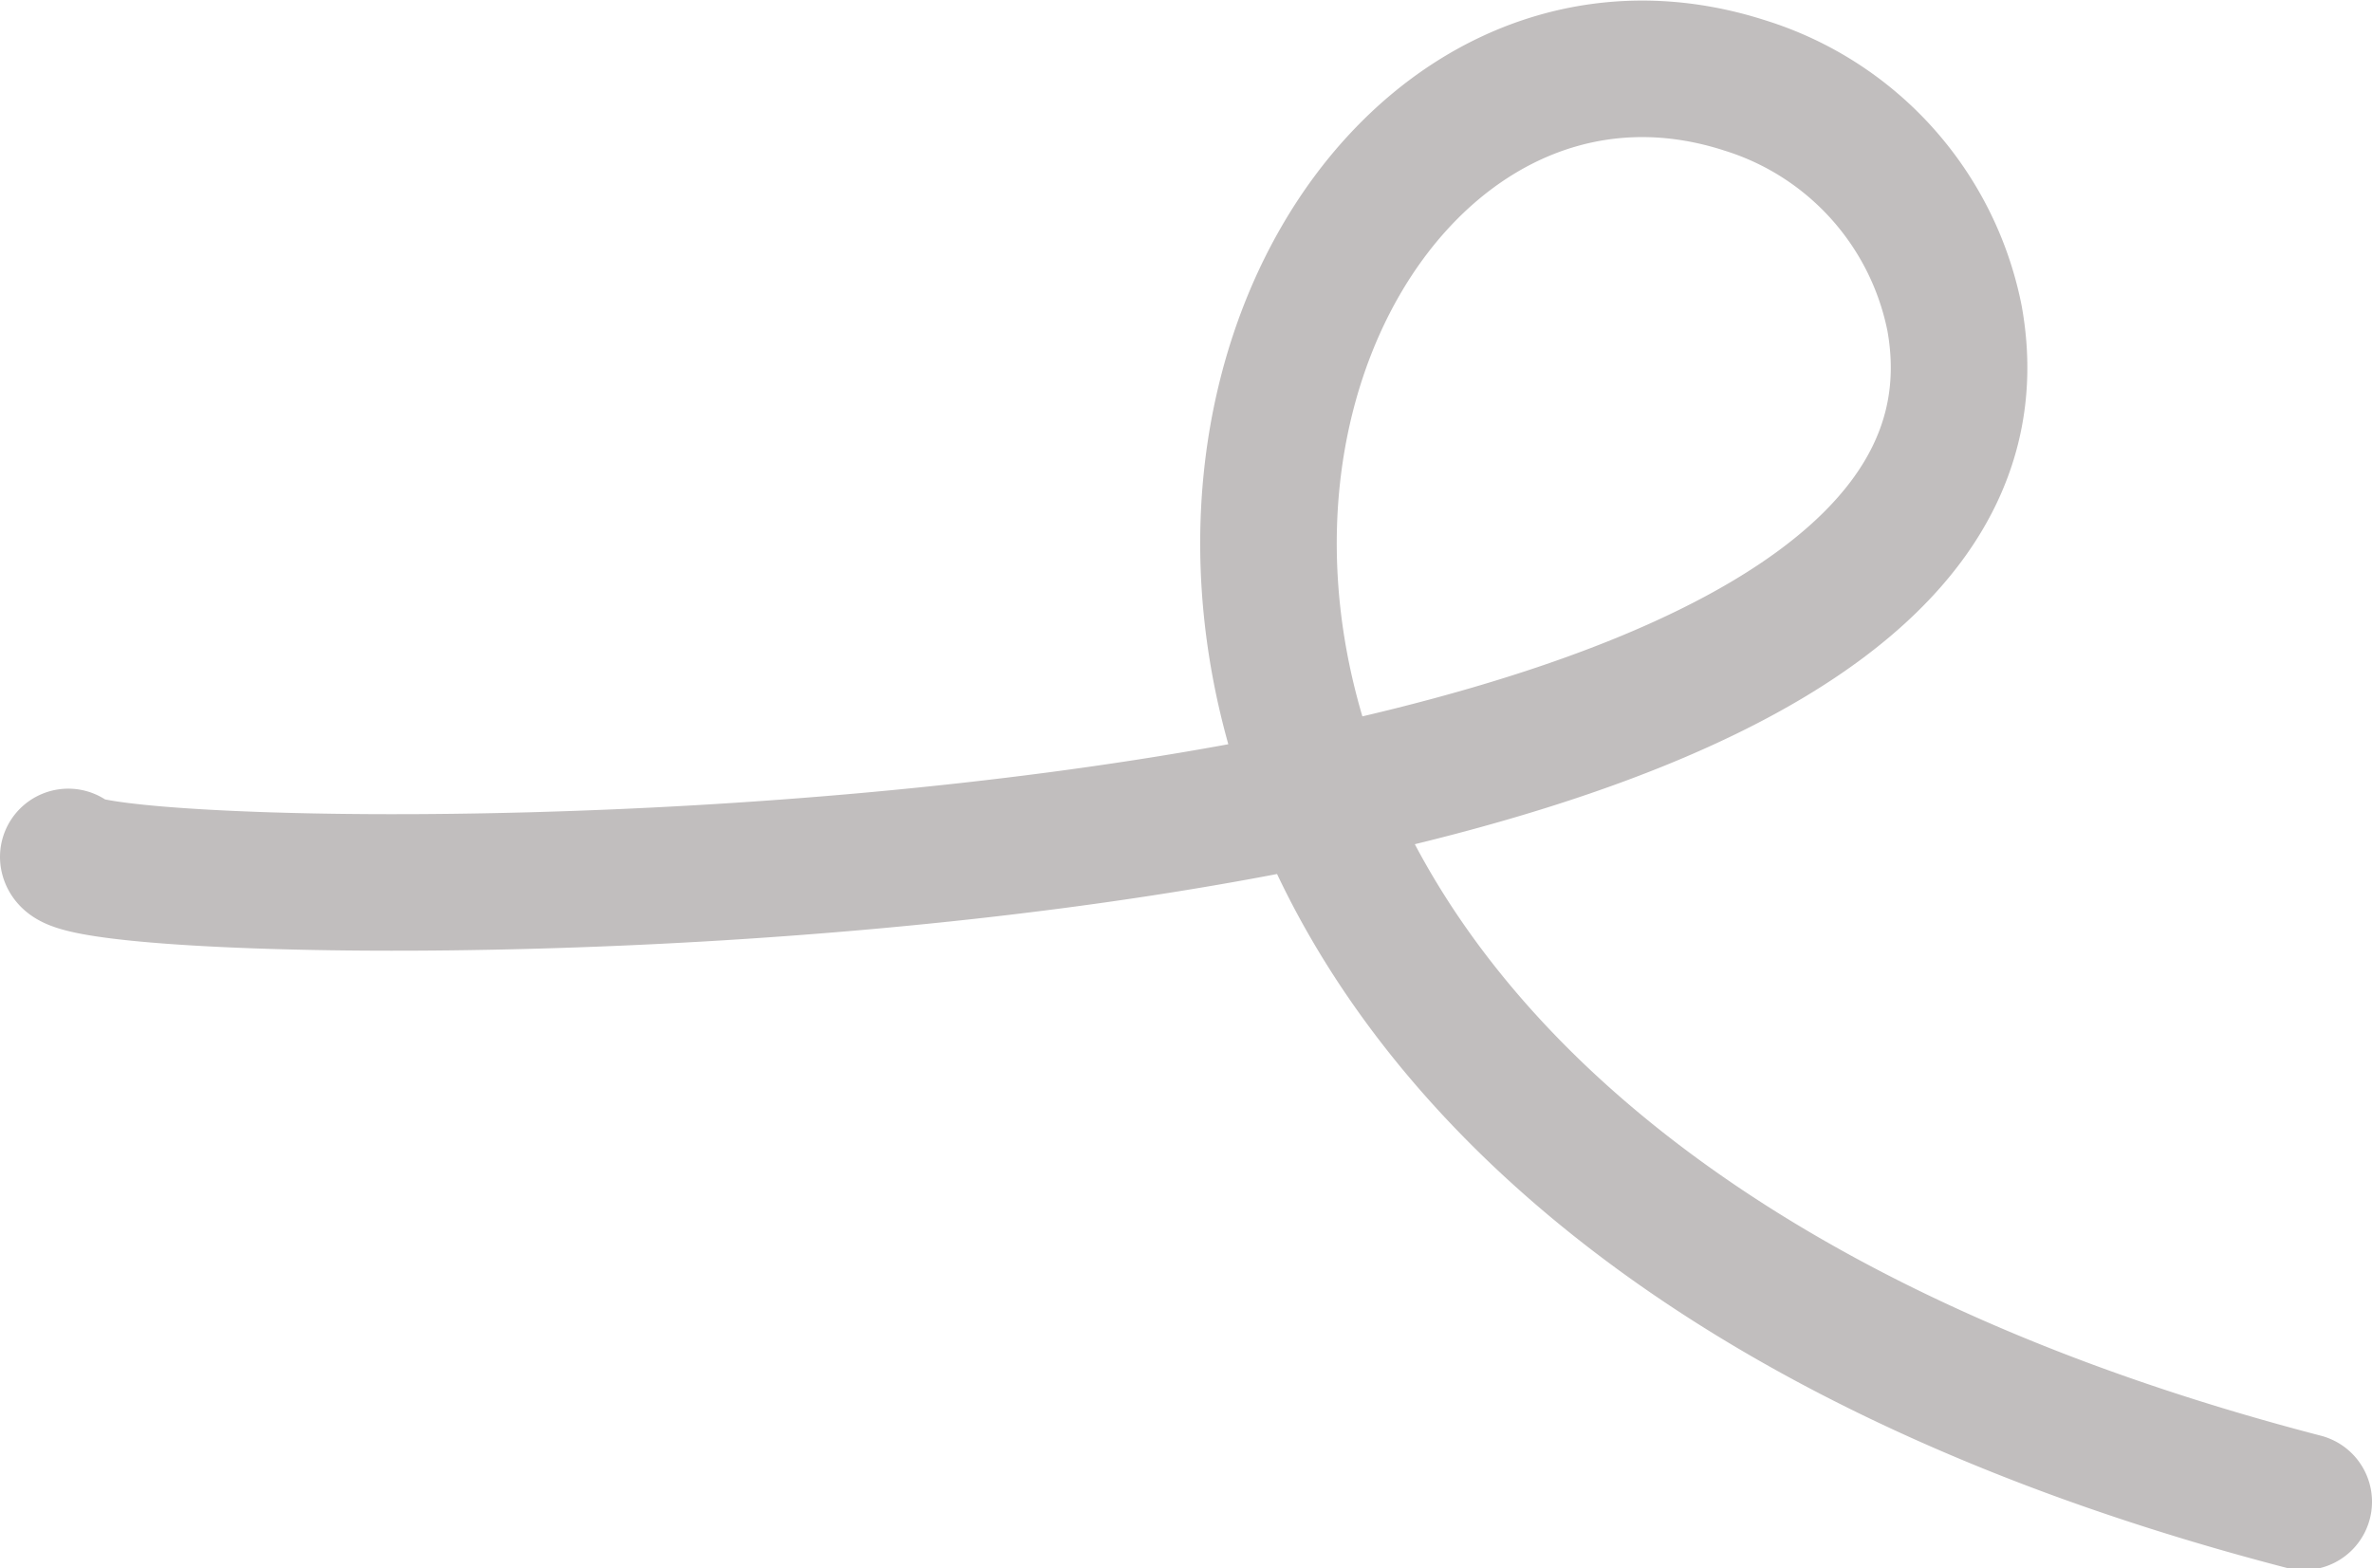 <?xml version="1.0" encoding="UTF-8"?> <svg xmlns="http://www.w3.org/2000/svg" viewBox="0 0 52.11 34.46"> <defs> <style>.cls-1{fill:none;stroke:#c1bebe;stroke-linecap:round;stroke-linejoin:round;stroke-width:3px;}</style> </defs> <g id="Camada_2" data-name="Camada 2"> <g id="Camada_1-2" data-name="Camada 1"> <path class="cls-1" d="M1.5,18.83C1.71,20,45.38,20.62,42.94,7a6.73,6.73,0,0,0-4.6-5.12C26.66-1.9,18.08,24.54,50.61,33"></path> </g> </g> </svg> 